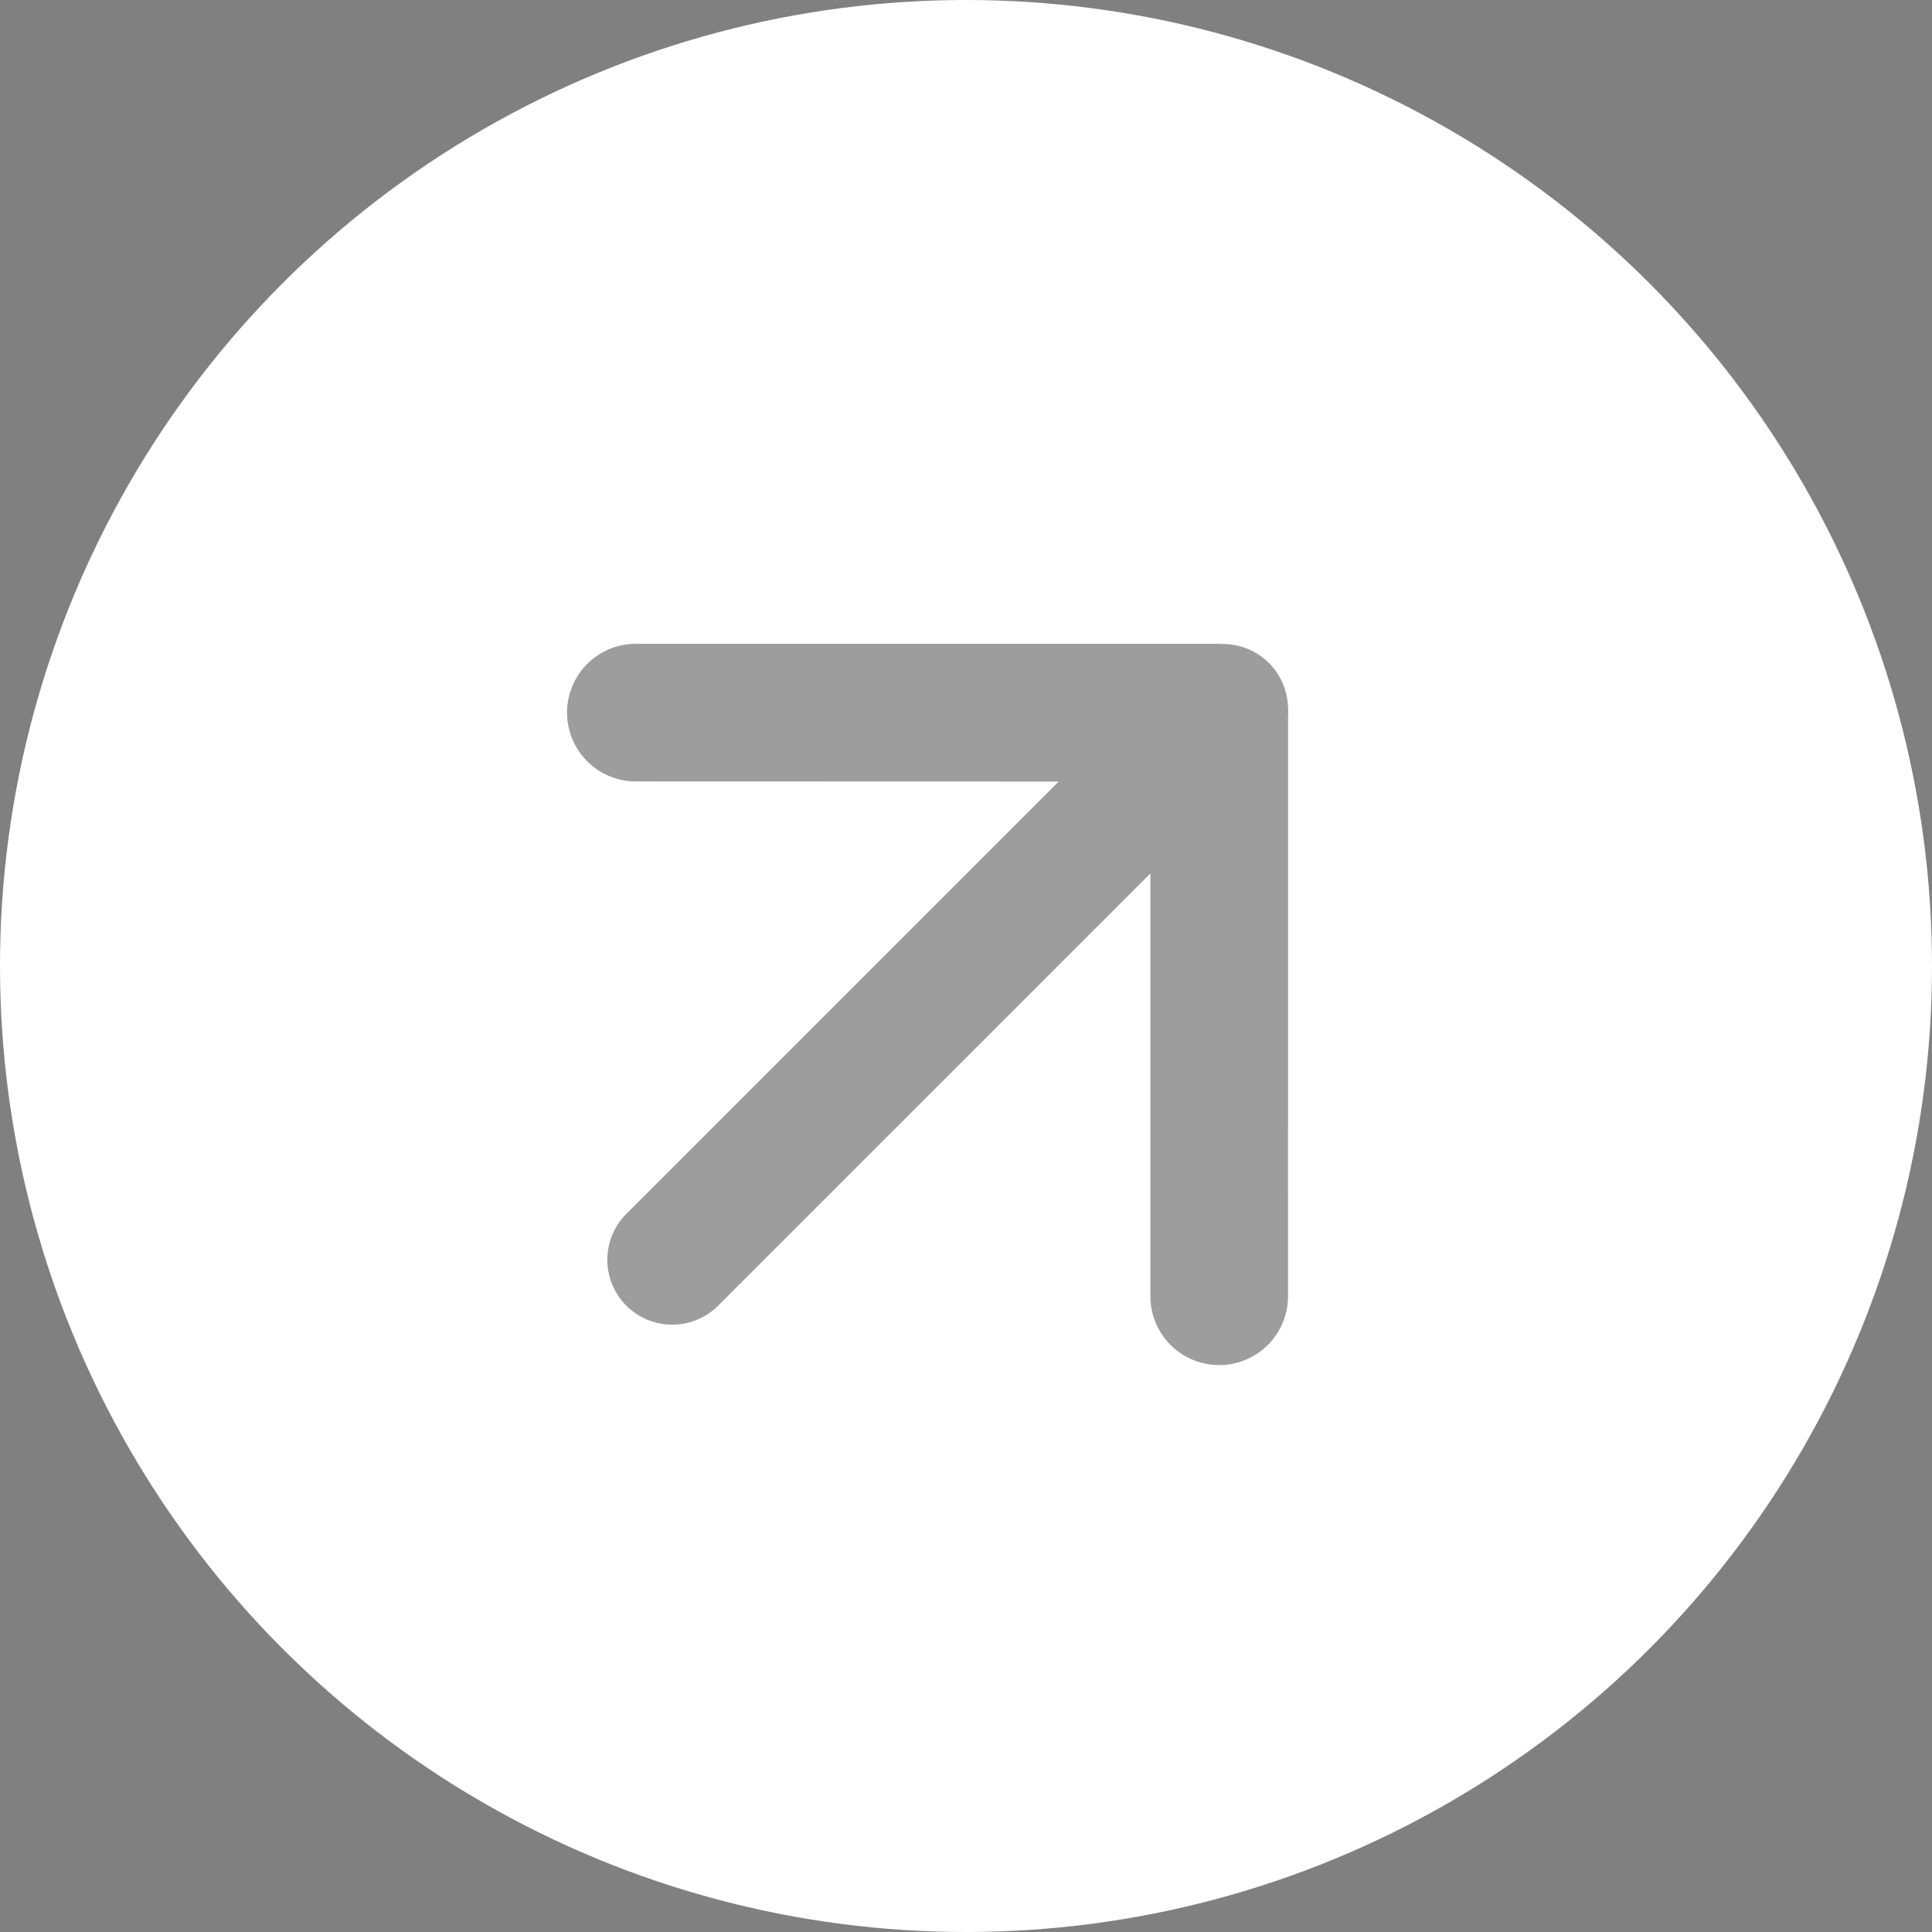<svg xmlns="http://www.w3.org/2000/svg" id="Component_48_1" data-name="Component 48 &#x2013; 1" width="54" height="54" viewBox="0 0 54 54"><rect x="0" y="0" width="54" height="54" fill="#808080" stroke="none"/><circle id="Ellipse_78" data-name="Ellipse 78" cx="27" cy="27" r="27" fill="#fff"></circle><g id="Group_371778" data-name="Group 371778" transform="translate(-6933.288 68.806)" opacity="0.49"><path id="chevron-right-solid_1_" data-name="chevron-right-solid (1)" d="M14.812,12.1a1.924,1.924,0,0,1,0,2.72L3.283,26.347a1.923,1.923,0,0,1-2.72-2.72L10.735,13.455.569,3.283A1.923,1.923,0,0,1,3.289.563L14.818,12.092Z" transform="translate(6948.337 -48.884) rotate(-45)" fill="#373737"></path><path id="Trazado_282738" data-name="Trazado 282738" d="M23.586,3.629H1.814A1.814,1.814,0,0,1,1.814,0H23.586a1.814,1.814,0,1,1,0,3.629Z" transform="translate(6949.512 -33.596) rotate(-45)" fill="#373737"></path></g></svg>